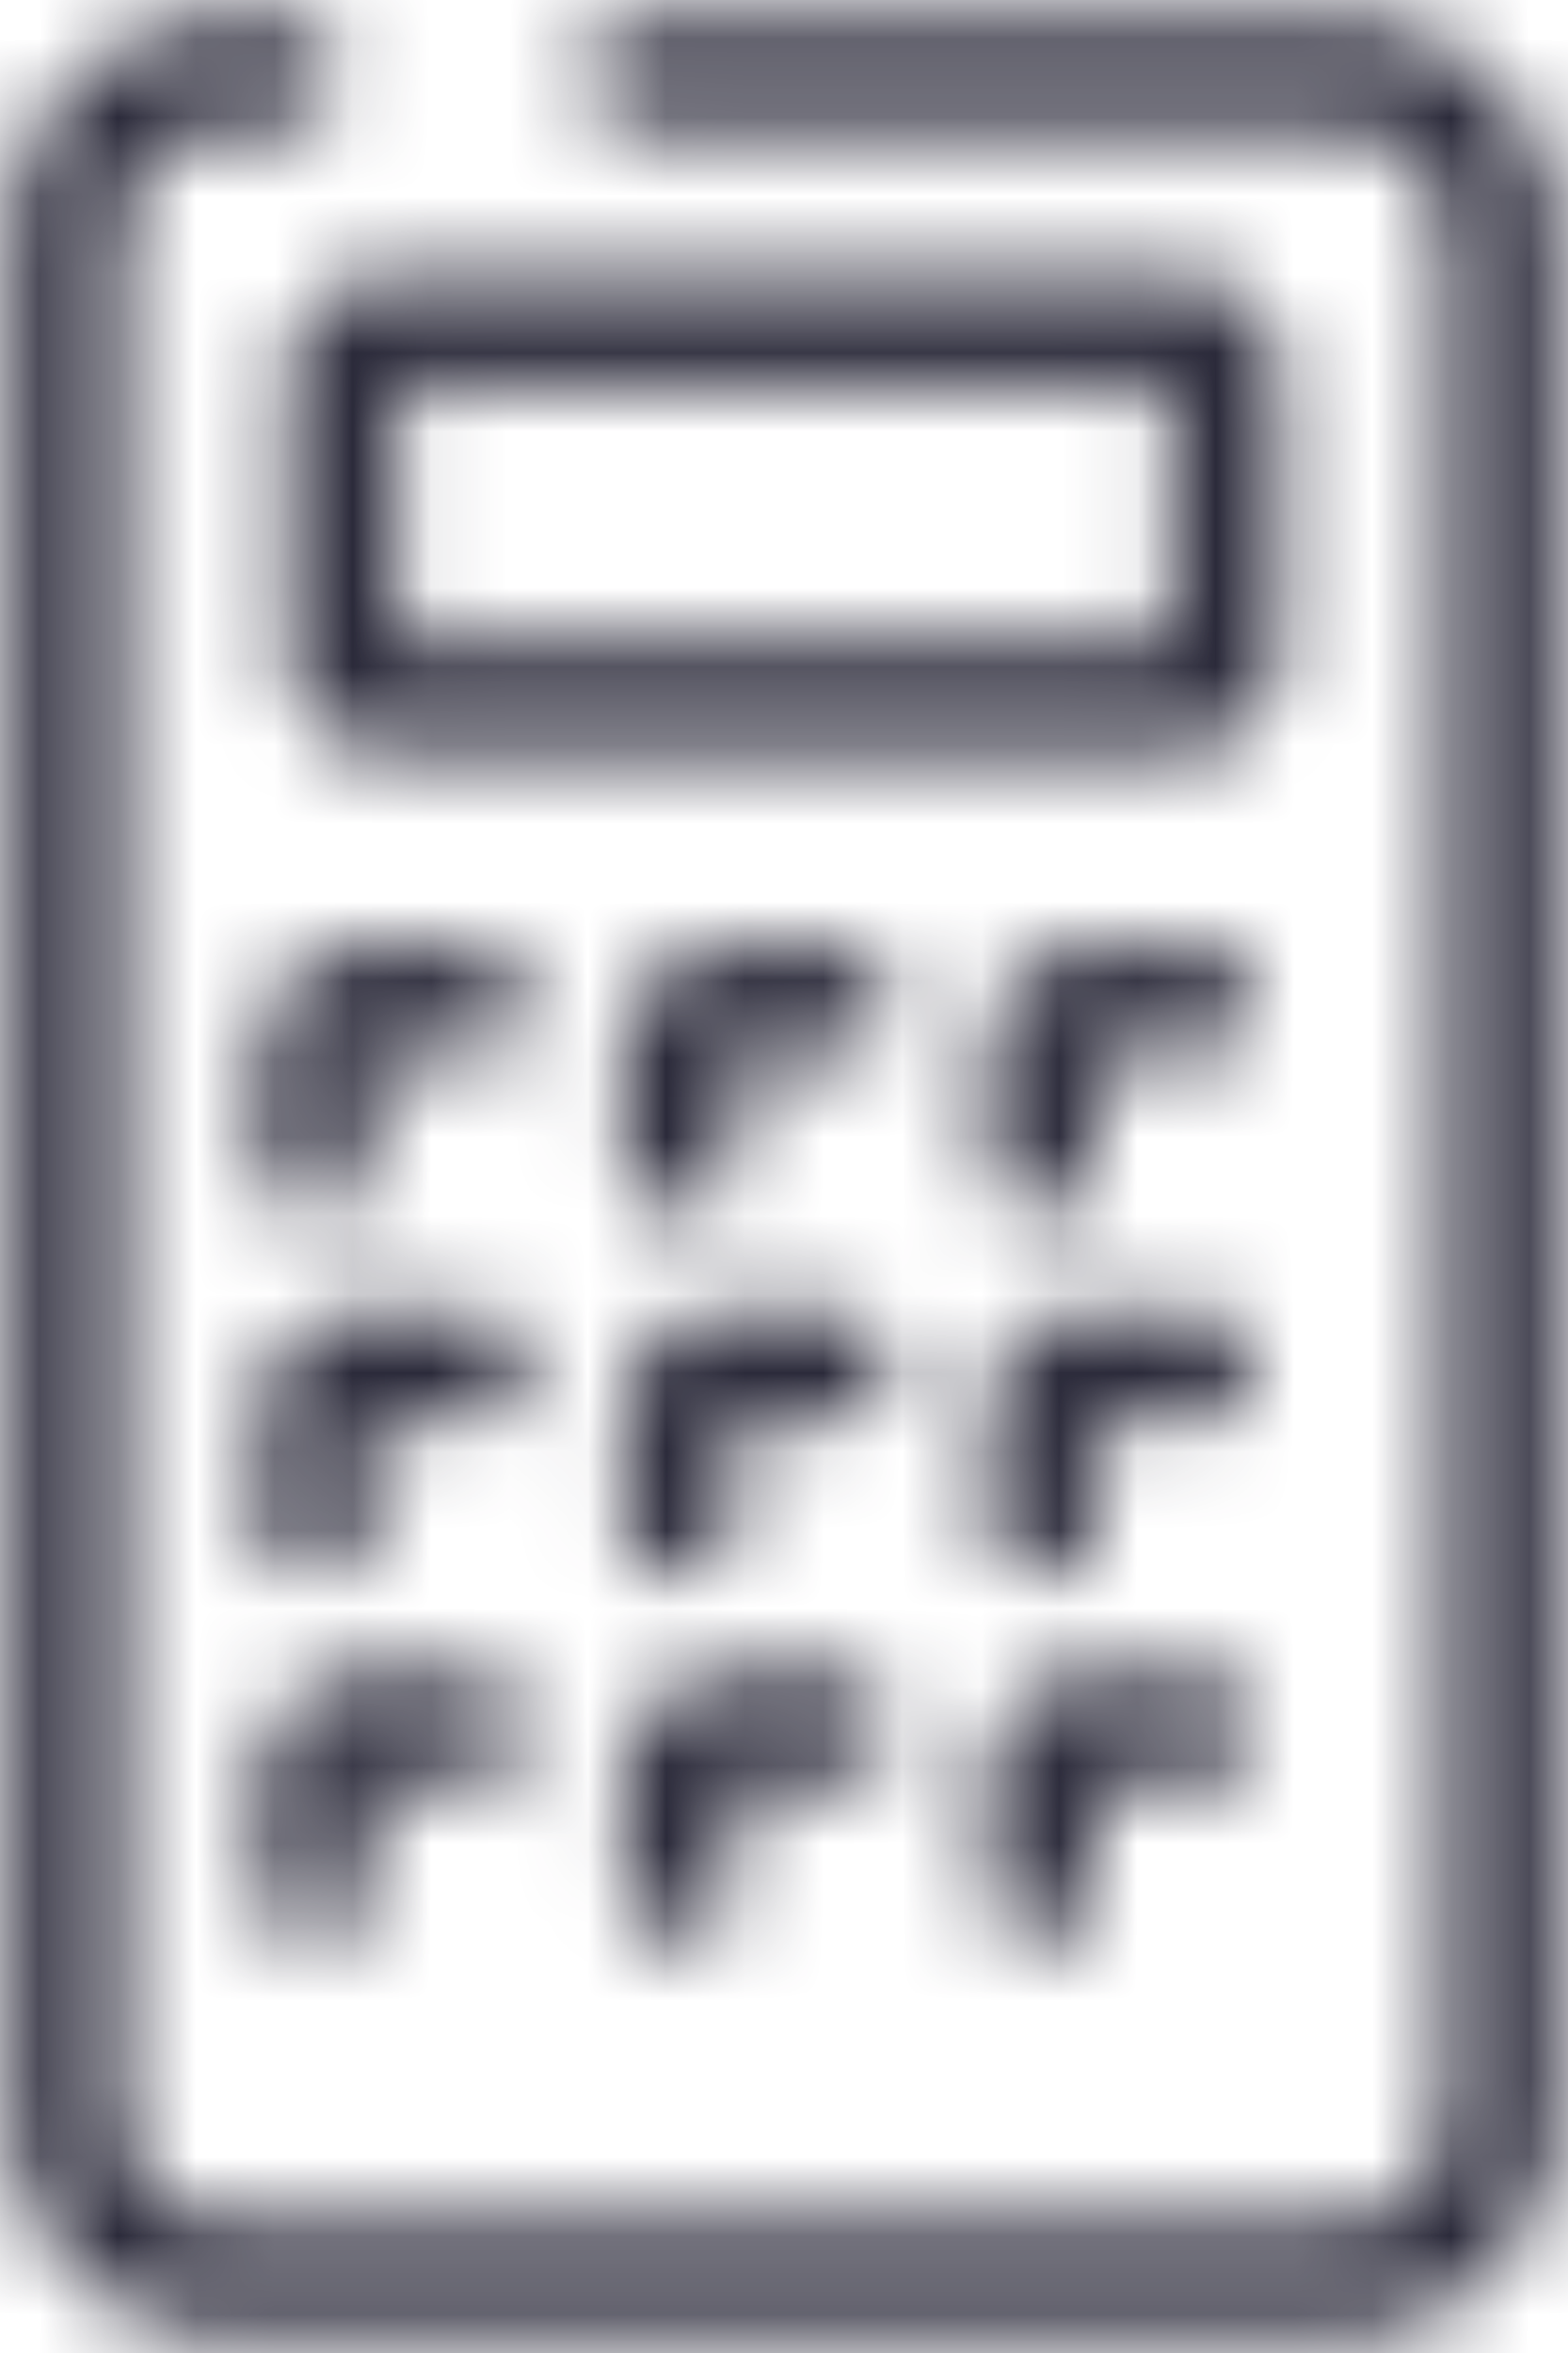 <svg width="20" height="30" viewBox="0 0 20 30" xmlns="http://www.w3.org/2000/svg" xmlns:xlink="http://www.w3.org/1999/xlink"><defs><path d="M23.031 1.234h-8.86a.713.713 0 0 0-.702.703.713.713 0 0 0 .703.704h8.86c.776 0 1.406.63 1.406 1.406v23.906c0 .777-.63 1.406-1.407 1.406H8.97c-.777 0-1.407-.63-1.407-1.406V4.047c0-.777.63-1.406 1.407-1.406h.637a.713.713 0 0 0 .703-.704.713.713 0 0 0-.703-.703H8.97a2.813 2.813 0 0 0-2.813 2.813v23.906a2.81 2.81 0 0 0 2.813 2.813h14.06a2.81 2.81 0 0 0 2.813-2.813V4.047a2.81 2.81 0 0 0-2.813-2.813m-.703 4.594c0-.725-.588-1.312-1.312-1.312H10.984c-.724 0-1.312.587-1.312 1.312v3.469c0 .725.588 1.312 1.312 1.312h10.032c.724 0 1.312-.587 1.312-1.312zm-1.406 3.375h-9.844V5.922h9.844zm-8.916 3.872h-1.322a1.36 1.36 0 0 0-1.359 1.36v1.321a.694.694 0 0 0 .694.703.703.703 0 0 0 .712-.703l-.047-1.275h1.322a.703.703 0 0 0 .703-.712.694.694 0 0 0-.703-.694m0 4.631h-1.322a1.36 1.36 0 0 0-1.359 1.36v1.322a.694.694 0 0 0 .694.703.703.703 0 0 0 .712-.704l-.047-1.274h1.322a.703.703 0 0 0 0-1.407m.703 5.335a.694.694 0 0 0-.703-.704h-1.322c-.75 0-1.359.61-1.359 1.36v1.322a.703.703 0 0 0 .694.712.71.71 0 0 0 .712-.712l-.047-1.275h1.322a.703.703 0 0 0 .703-.703m3.928-9.966h-1.321a1.36 1.36 0 0 0-1.36 1.36v1.321a.703.703 0 0 0 1.407 0l-.047-1.275h1.321a.703.703 0 0 0 .704-.712.694.694 0 0 0-.704-.694m0 4.631h-1.321a1.36 1.36 0 0 0-1.36 1.36v1.322a.703.703 0 0 0 1.407 0l-.047-1.276h1.321a.703.703 0 0 0 0-1.406m.704 5.335a.694.694 0 0 0-.704-.704h-1.321c-.751 0-1.36.61-1.36 1.36v1.322a.703.703 0 0 0 1.407 0l-.047-1.275h1.321a.703.703 0 0 0 .704-.703m3.928-9.966h-1.322c-.75 0-1.36.609-1.36 1.36v1.321a.703.703 0 0 0 1.407 0l-.047-1.275h1.322a.713.713 0 0 0 .712-.712.703.703 0 0 0-.712-.694m0 4.631h-1.322c-.75 0-1.36.609-1.36 1.36v1.322a.703.703 0 0 0 1.407 0l-.047-1.276h1.322a.703.703 0 0 0 0-1.406m.712 5.335a.703.703 0 0 0-.712-.704h-1.322c-.75 0-1.36.61-1.36 1.36v1.322a.703.703 0 0 0 1.407 0l-.047-1.275h1.322c.39 0 .707-.314.712-.703" id="a"/></defs><g transform="translate(-6 -1)" fill="none" fill-rule="evenodd"><mask id="b" fill="#fff"><use xlink:href="#a"/></mask><g mask="url(#b)" fill="#2B2A3A"><path d="M0 0h32v32H0z"/></g></g></svg>